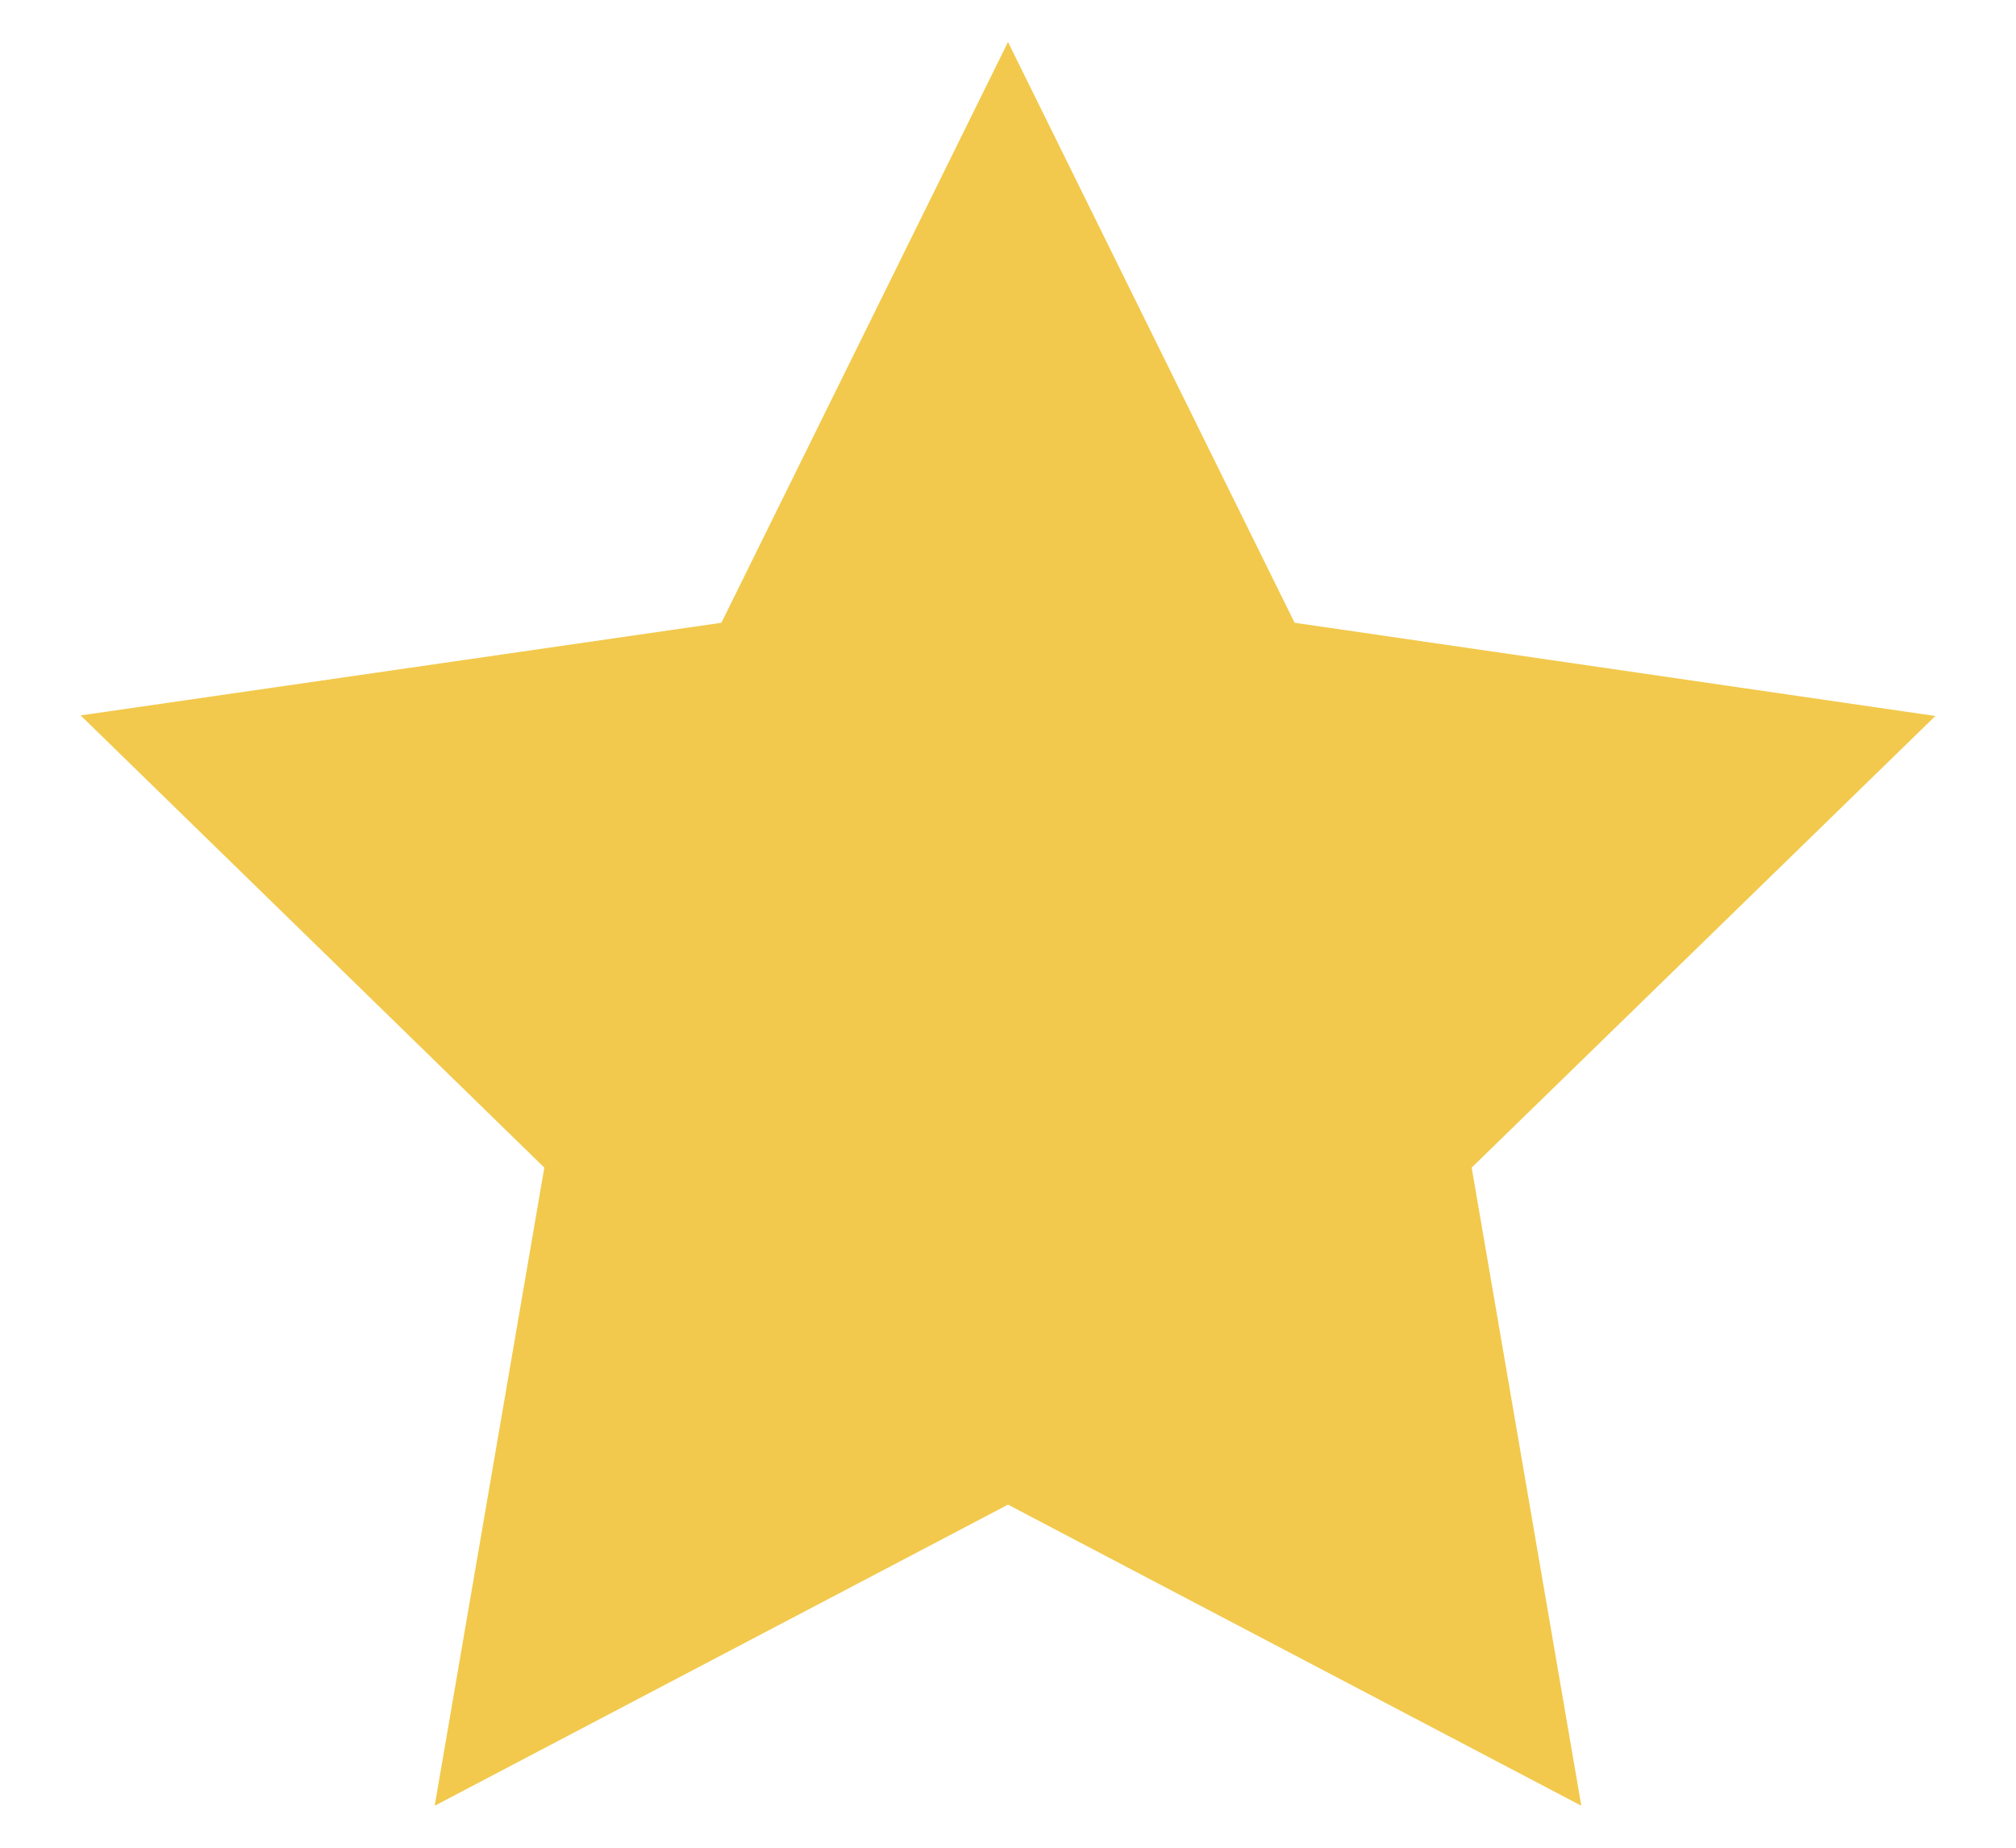 <svg width="24" height="22" viewBox="0 0 24 22" fill="none" xmlns="http://www.w3.org/2000/svg">
<path d="M12 0.5L8.588 7.415L0.96 8.518L6.48 13.902L5.175 21.5L12 17.915L18.825 21.5L17.52 13.902L23.04 8.525L15.412 7.415L12 0.5Z" fill="#F2C94C"/>
</svg>
